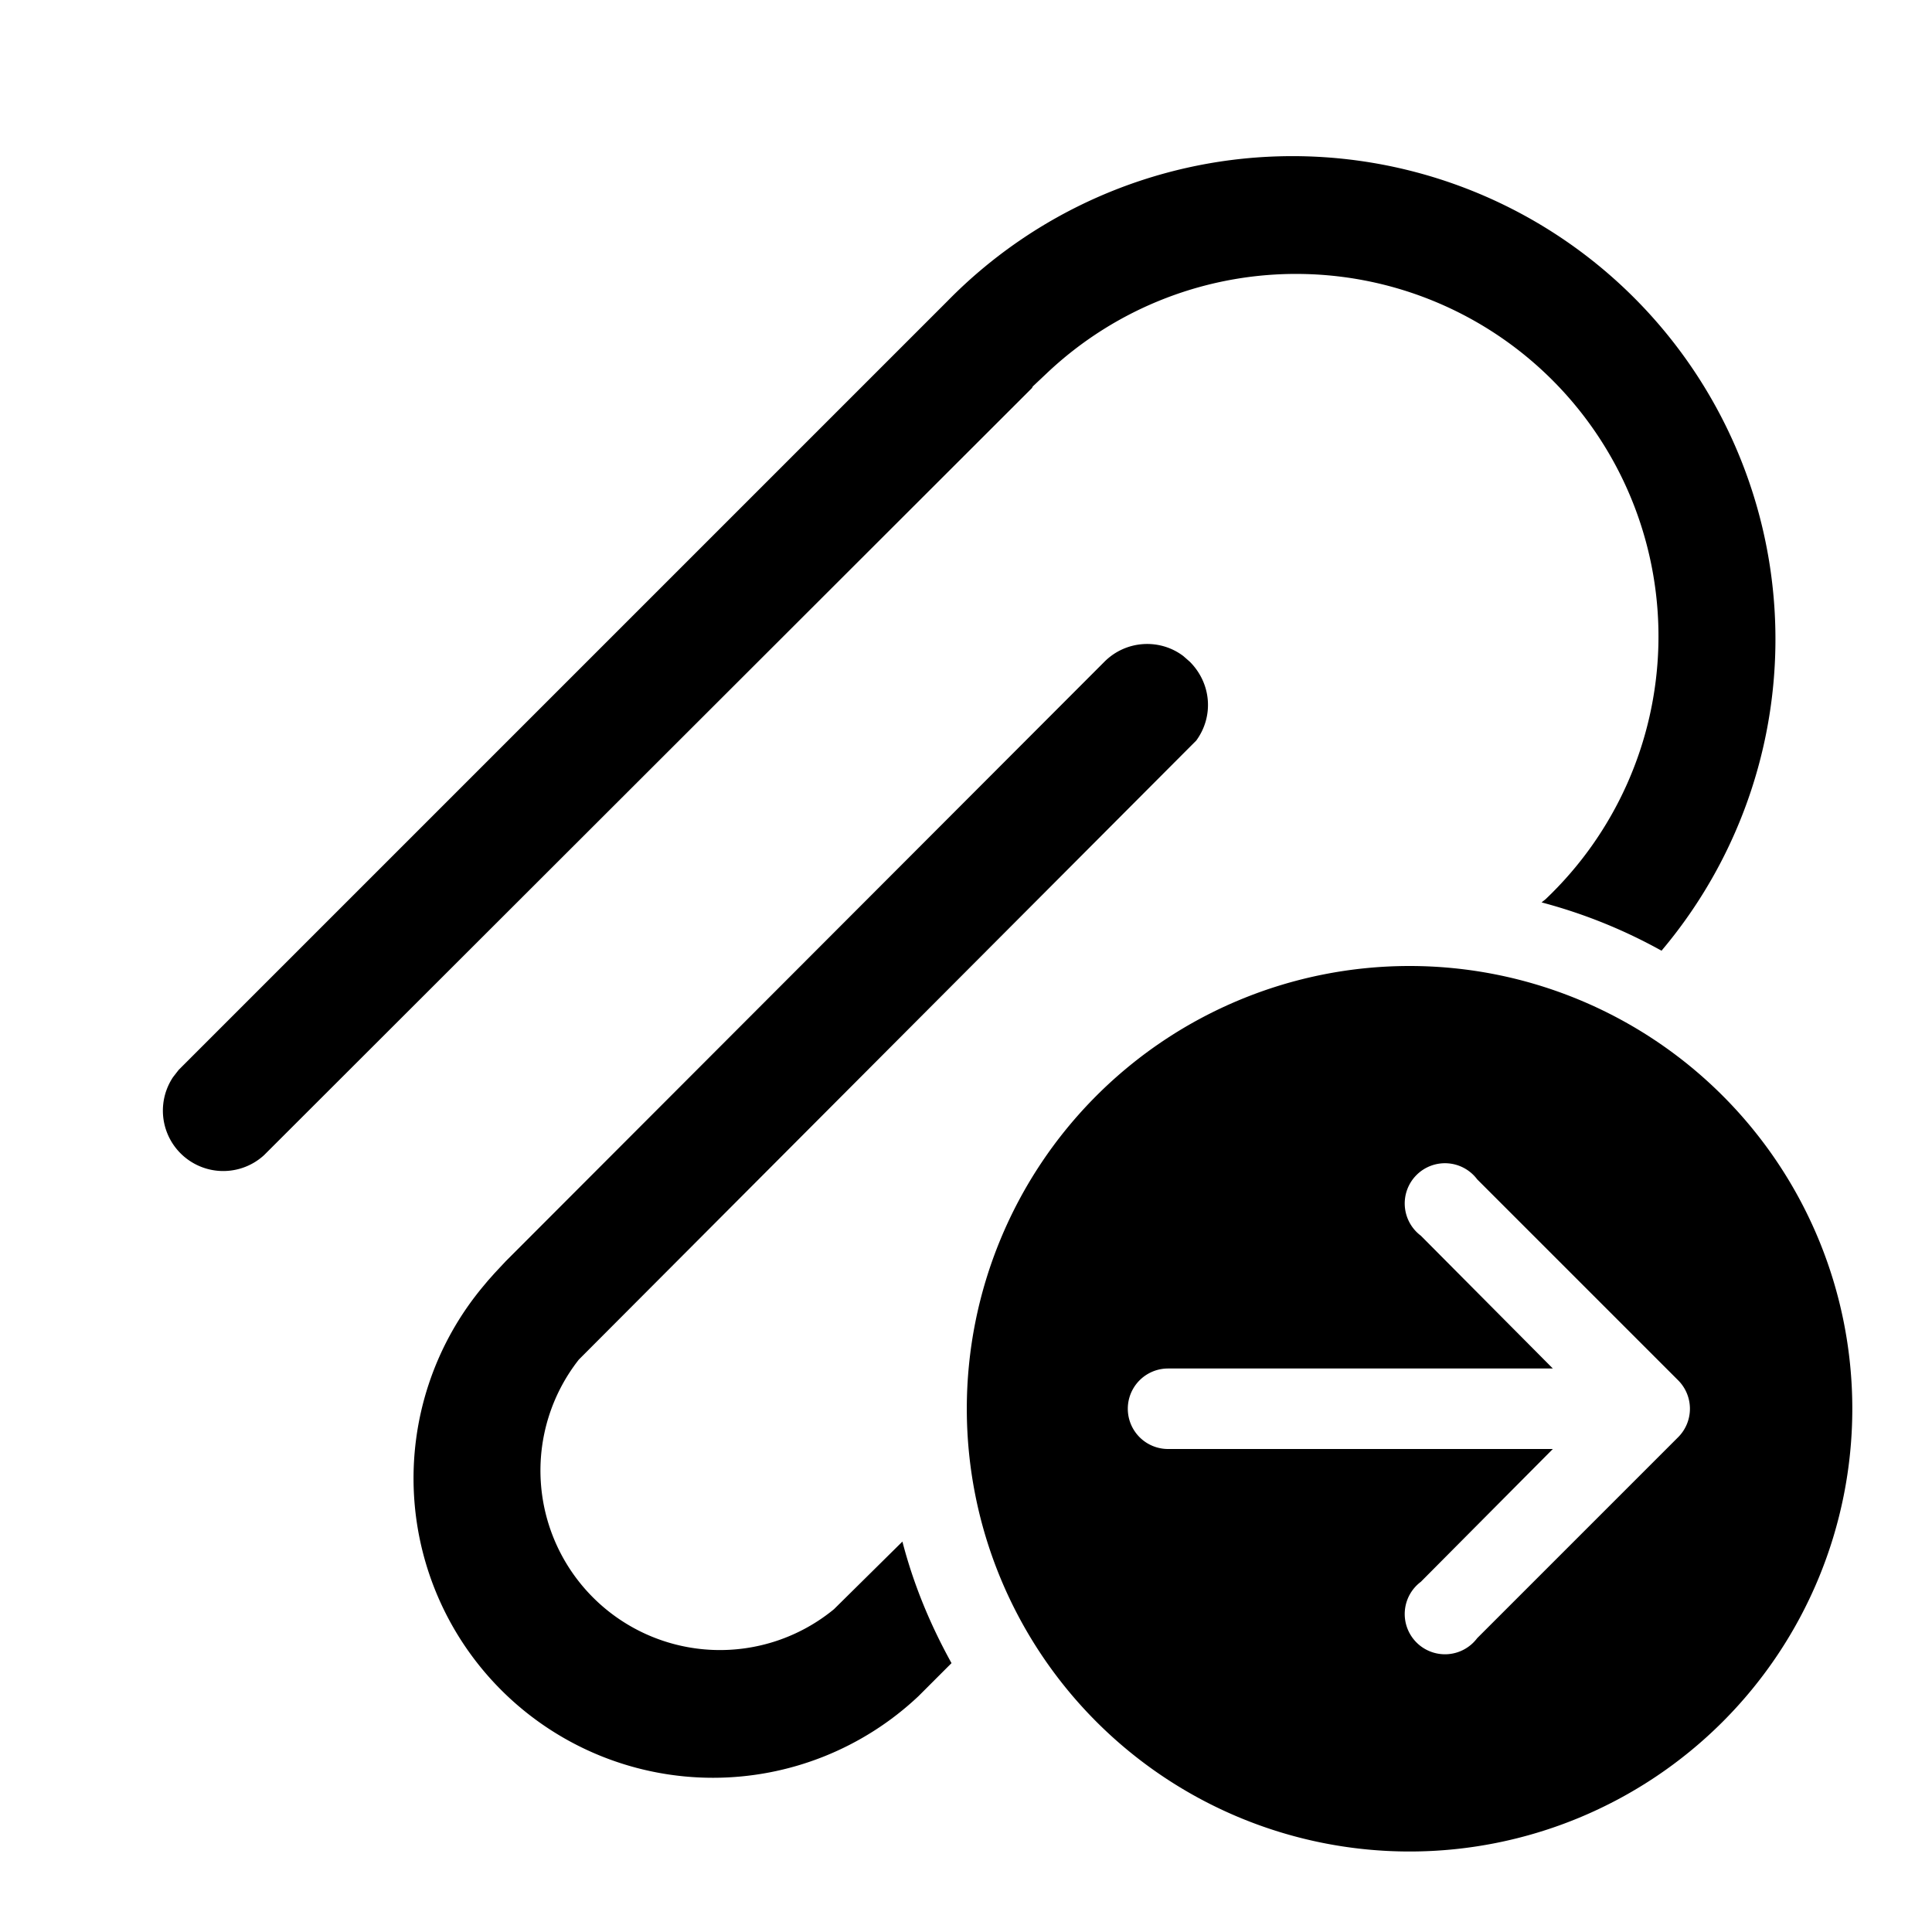 <svg width="24" height="24" viewBox="0 0 24 24" xmlns="http://www.w3.org/2000/svg"><path d="M11.77 3.74a6 6 0 0 1 8.87 8.07 6.46 6.46 0 0 0-1.49-.6l.05-.04A4.5 4.5 0 0 0 13 4.64l-.17.16-.01.02-9.54 9.53a.75.75 0 0 1-1.13-.97l.07-.09 9.55-9.55Zm-.56 15.41c.14.54.35 1.04.61 1.51l-.38.38-.03.03a3.72 3.72 0 0 1-5.4-5.1l.05-.06.08-.09.14-.15 7.44-7.45c.27-.27.69-.29.98-.07l.08.07c.27.27.3.68.08.98l-.08.08-7.59 7.61a2.23 2.23 0 0 0 3.17 3.1l.85-.84Zm11.8-1.65a5.5 5.5 0 1 1-11 0 5.5 5.5 0 0 1 11 0Zm-8.5-.5a.5.5 0 0 0 0 1h4.78l-1.64 1.65a.5.5 0 1 0 .7.7l2.5-2.5a.5.5 0 0 0 0-.7l-2.5-2.5a.5.5 0 1 0-.7.7L19.29 17H14.5Z"/></svg>